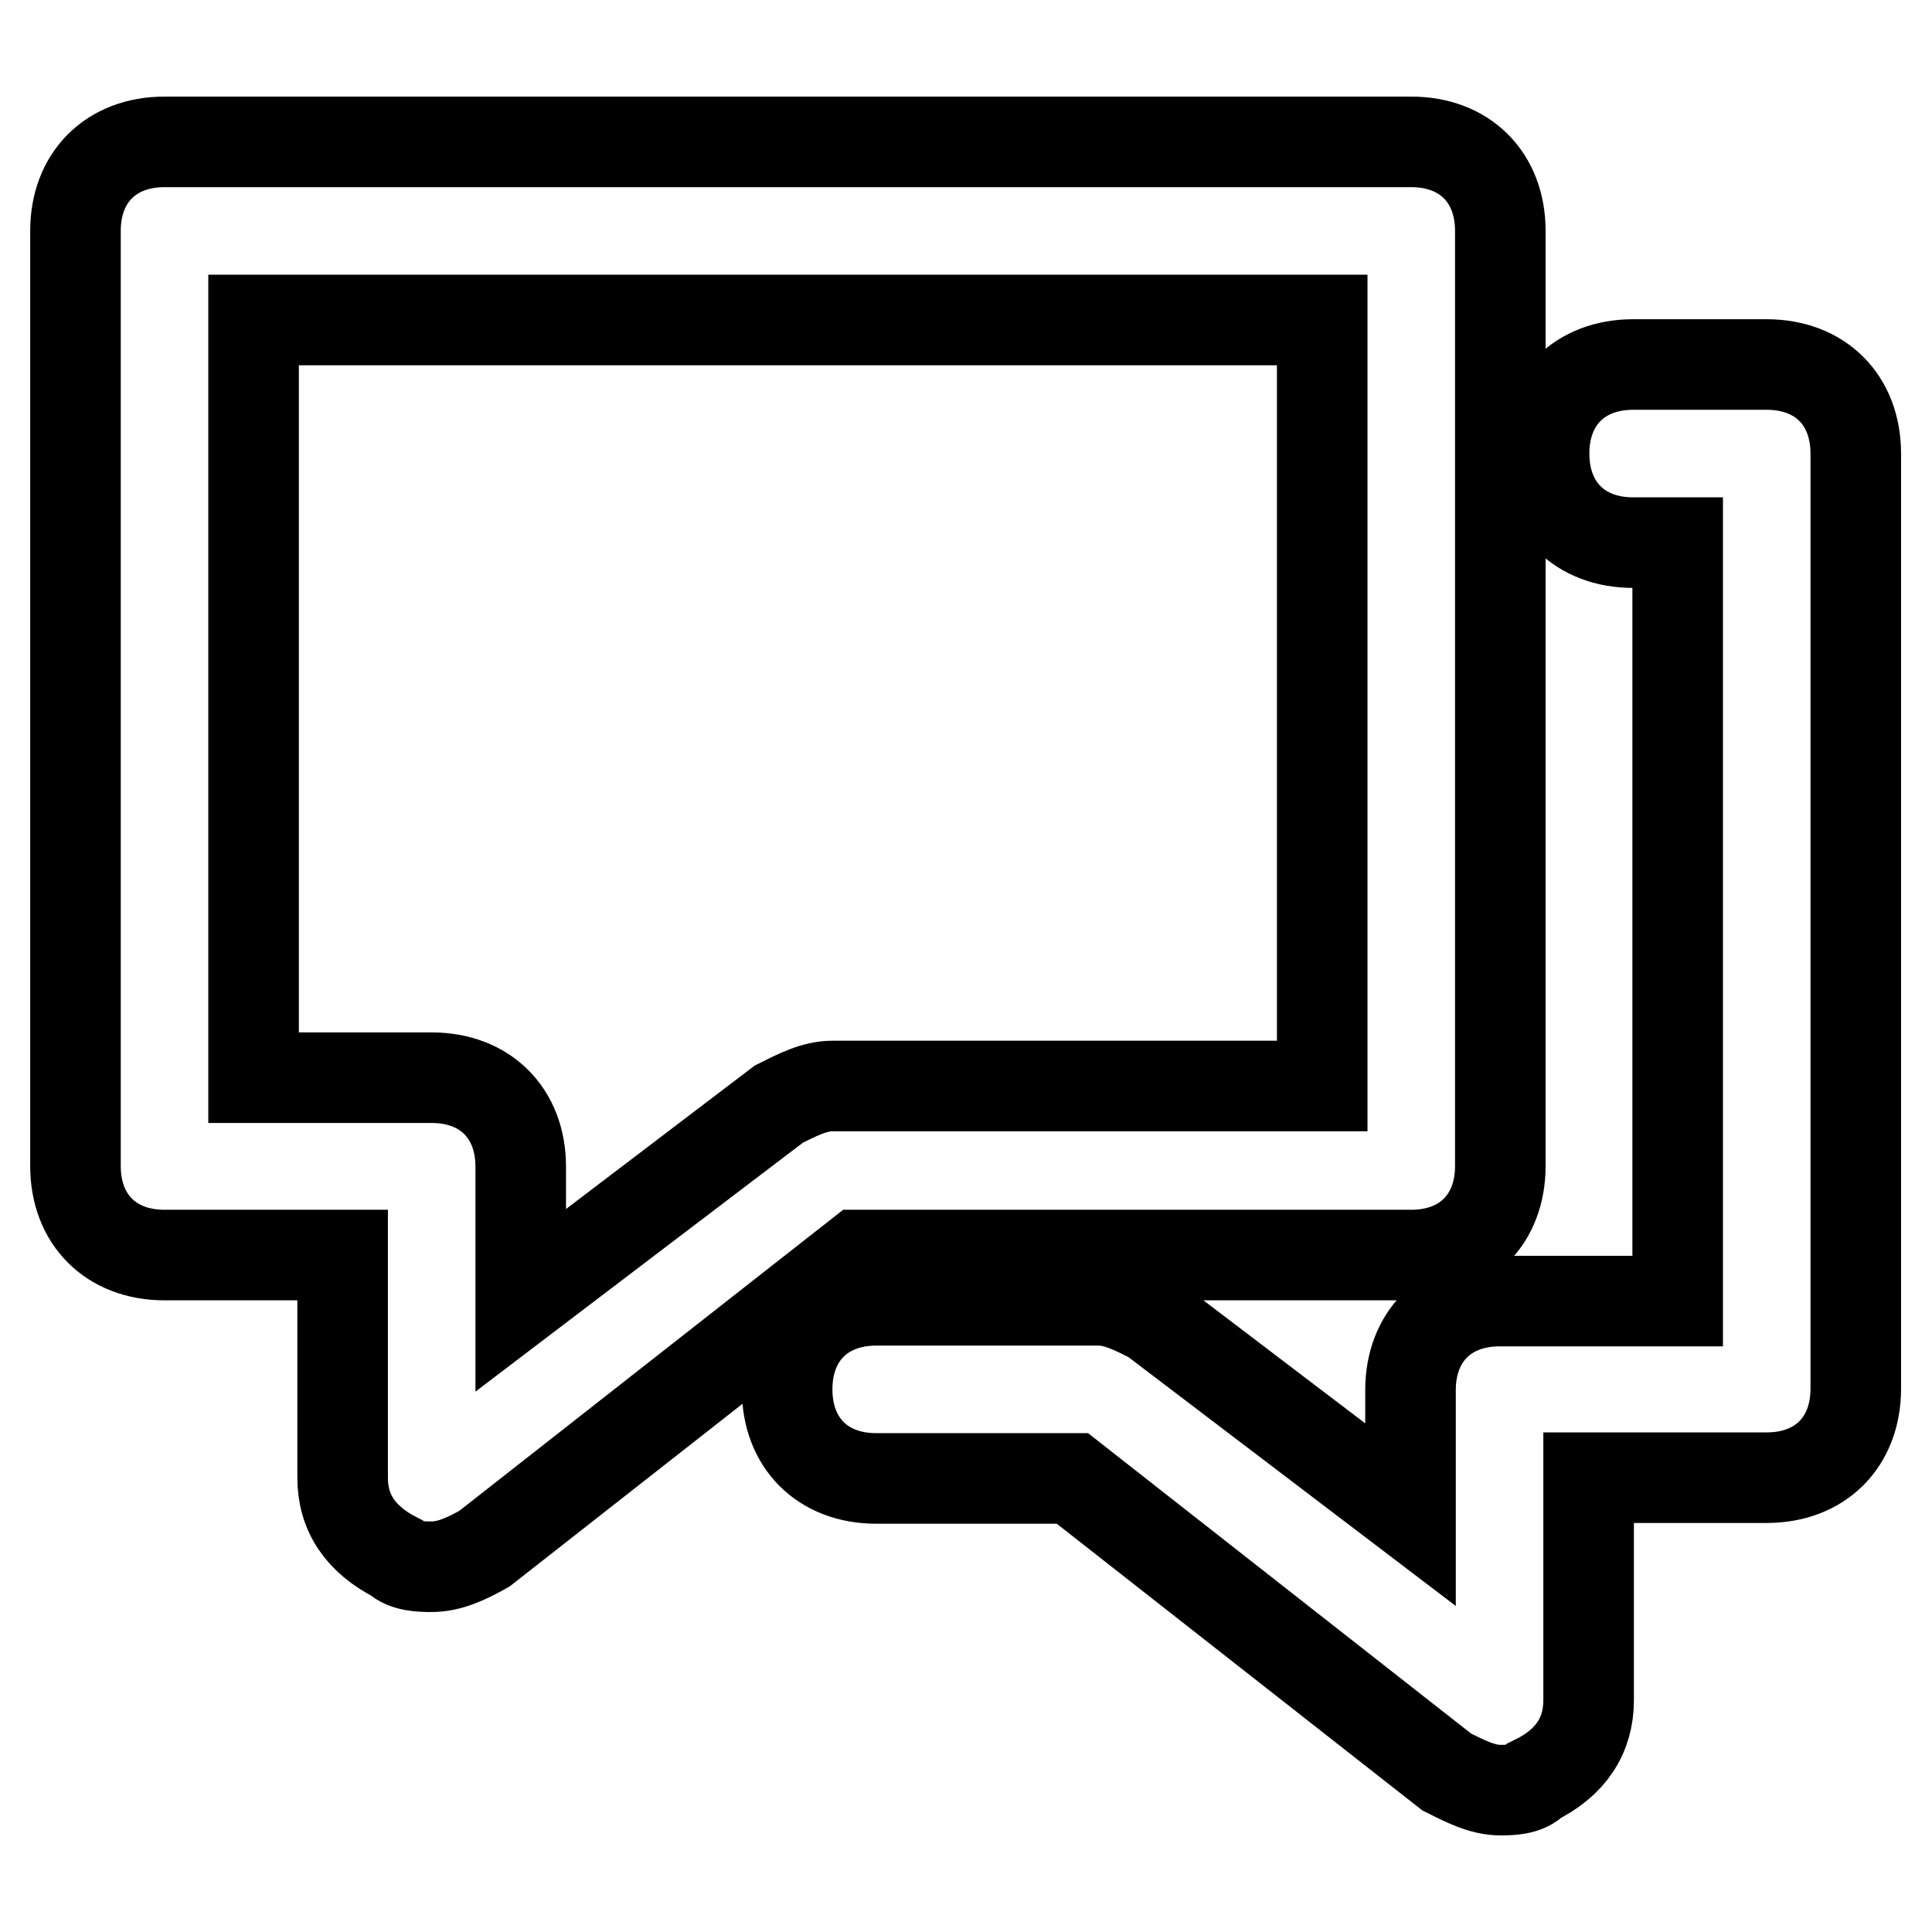 <?xml version="1.0" encoding="utf-8"?>
<!-- Svg Vector Icons : http://www.onlinewebfonts.com/icon -->
<!DOCTYPE svg PUBLIC "-//W3C//DTD SVG 1.1//EN" "http://www.w3.org/Graphics/SVG/1.1/DTD/svg11.dtd">
<svg version="1.1" xmlns="http://www.w3.org/2000/svg" xmlns:xlink="http://www.w3.org/1999/xlink" x="0px" y="0px" viewBox="0 0 256 256" enable-background="new 0 0 256 256" xml:space="preserve">
<g> <path stroke-width="12" fill-opacity="0" stroke="#000000"  d="M198.8,237.2c-2.4,0-4.7-1.2-7.1-2.4l-49.6-38.9h-26c-7.1,0-11.8-4.7-11.8-11.8c0-7.1,4.7-11.8,11.8-11.8 h29.5c2.4,0,4.7,1.2,7.1,2.4l34.2,26v-16.5c0-7.1,4.7-11.8,11.8-11.8h23.6V71.9h-5.9c-7.1,0-11.8-4.7-11.8-11.8 c0-7.1,4.7-11.8,11.8-11.8h17.7c7.1,0,11.8,4.7,11.8,11.8v123.9c0,7.1-4.7,11.8-11.8,11.8h-23.6v29.5c0,4.7-2.4,8.3-7.1,10.6 C202.3,237.2,200,237.2,198.8,237.2L198.8,237.2z M57.2,207.6c-1.2,0-3.5,0-4.7-1.2c-4.7-2.4-7.1-5.9-7.1-10.6v-29.5H21.8 c-7.1,0-11.8-4.7-11.8-11.8V30.6c0-7.1,4.7-11.8,11.8-11.8H187c7.1,0,11.8,4.7,11.8,11.8v123.9c0,7.1-4.7,11.8-11.8,11.8h-73.2 l-49.6,38.9C61.9,206.5,59.6,207.6,57.2,207.6z M33.6,142.8h23.6c7.1,0,11.8,4.7,11.8,11.8v17.7l34.2-26c2.4-1.2,4.7-2.4,7.1-2.4 h64.9V42.4H33.6V142.8z"/></g>
</svg>